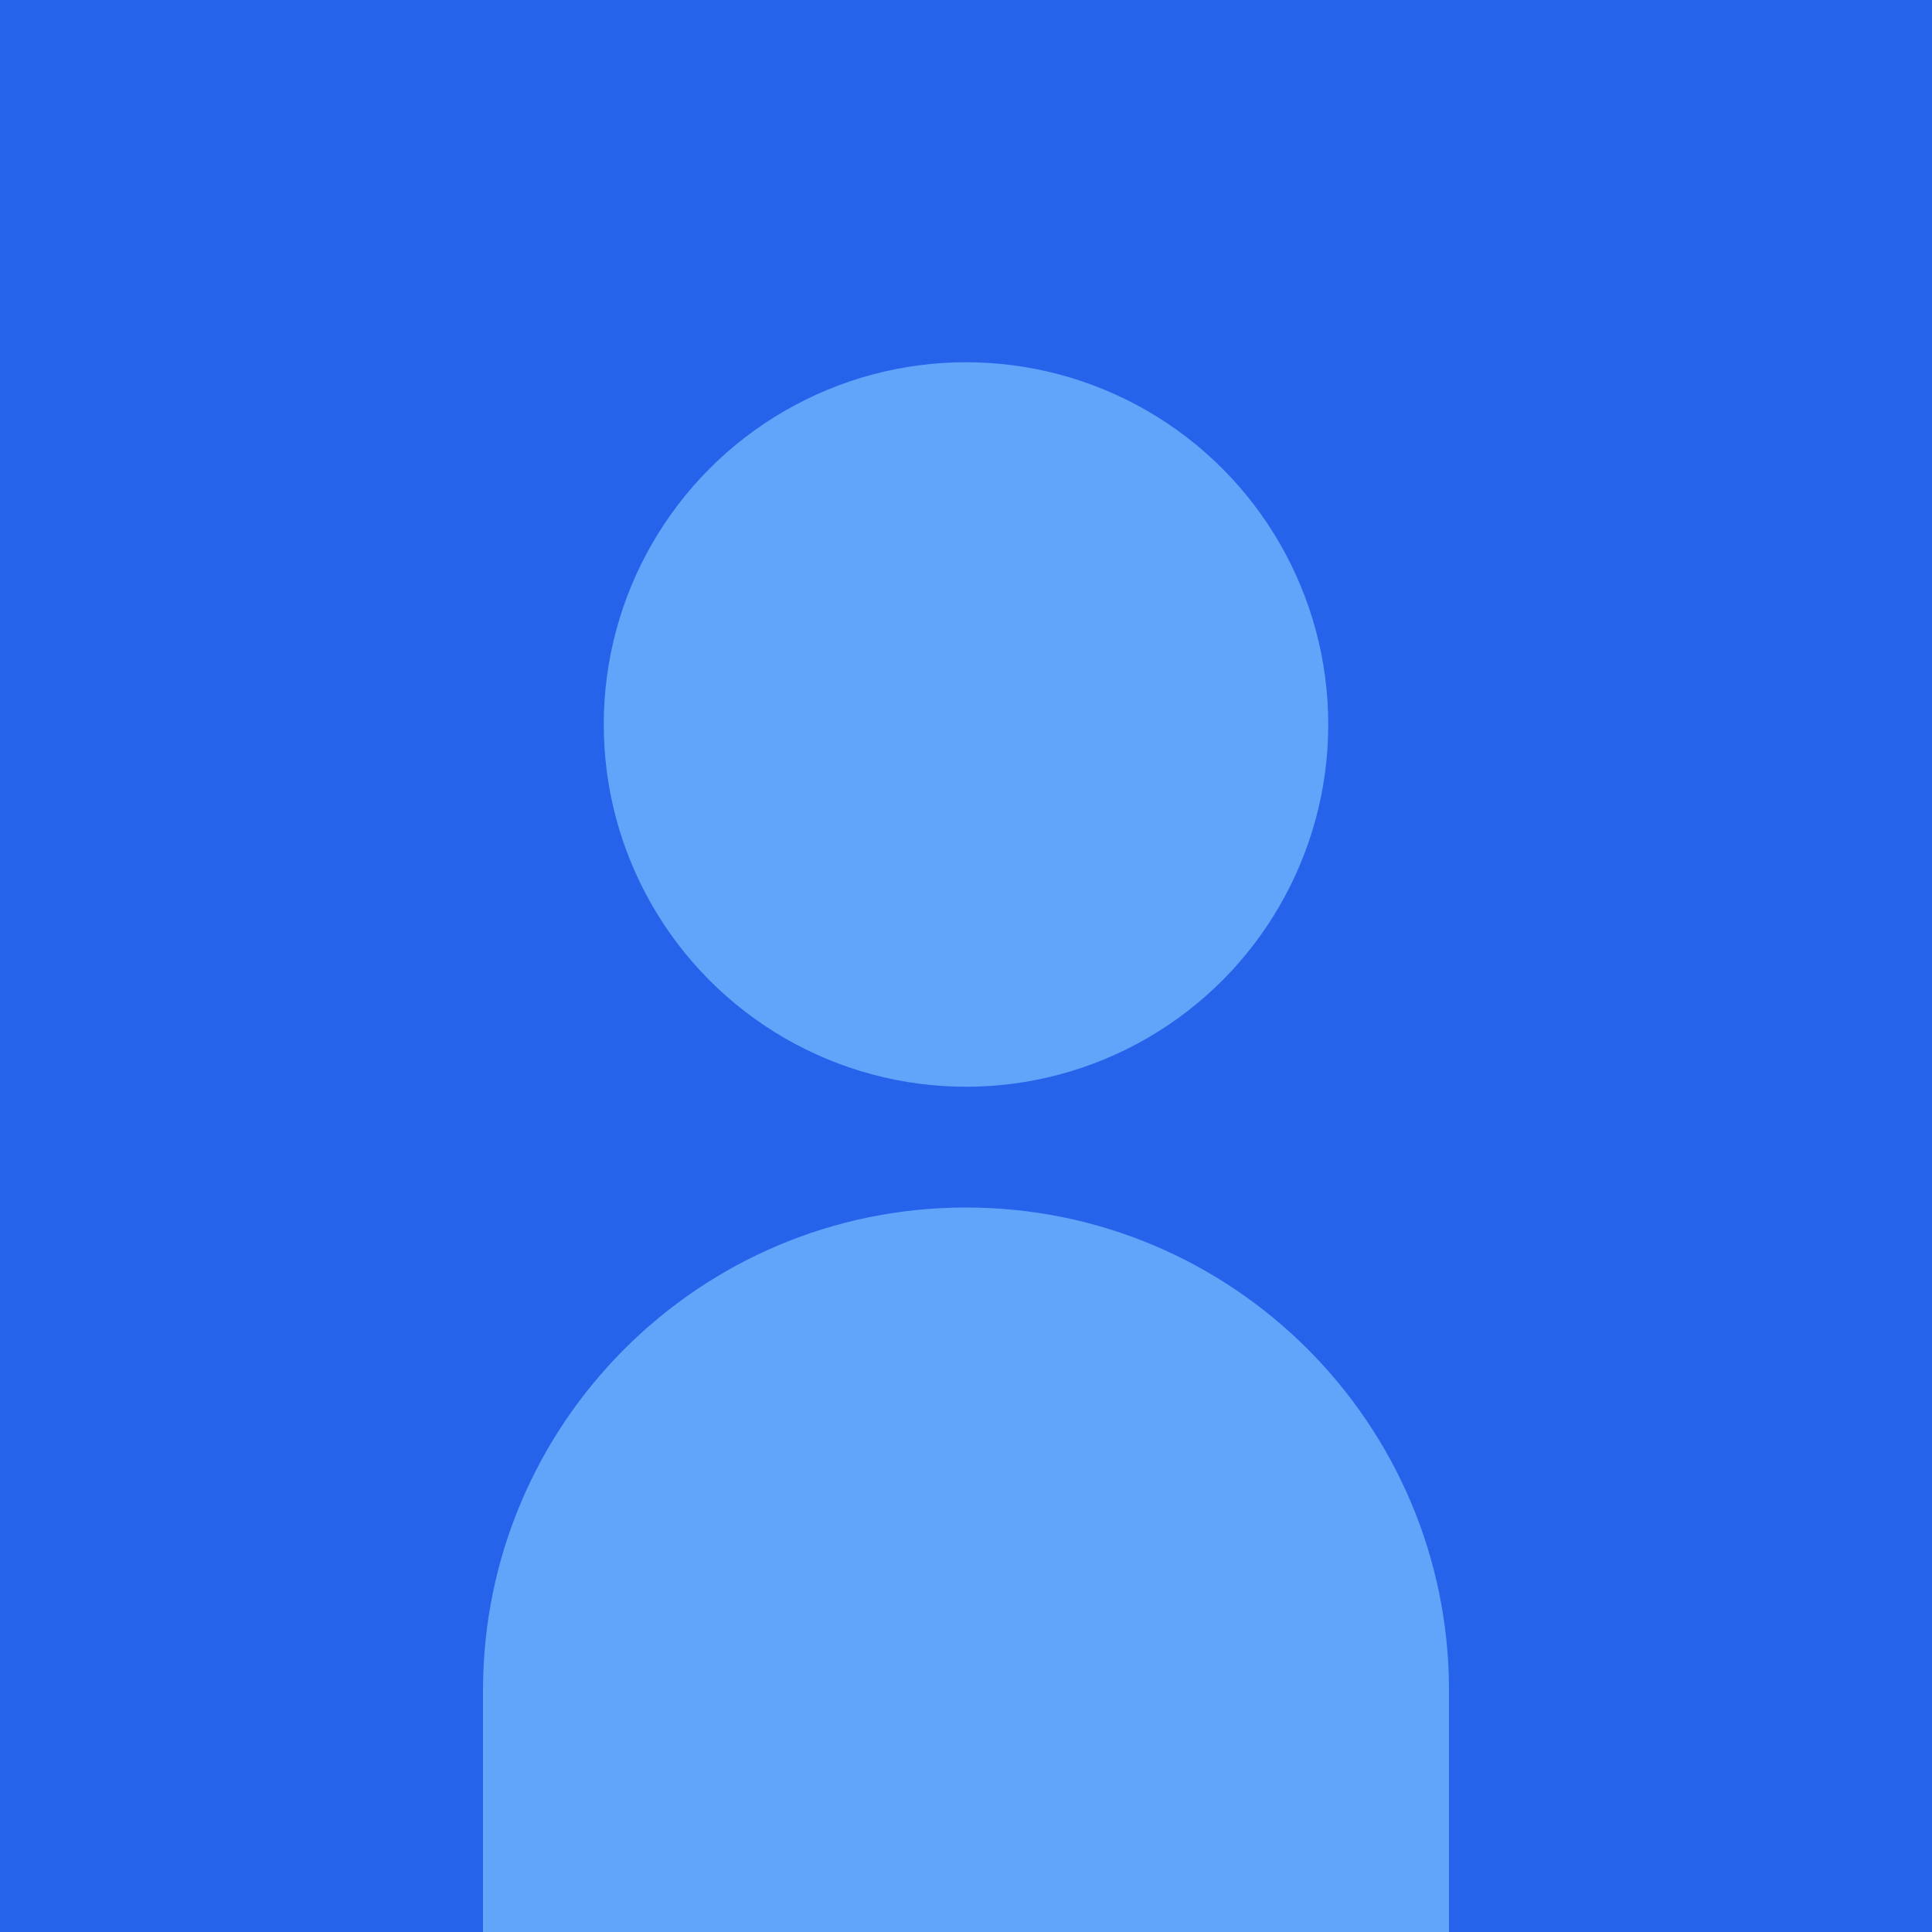 <?xml version="1.0" encoding="UTF-8"?>
<svg width="32" height="32" viewBox="0 0 32 32" fill="none" xmlns="http://www.w3.org/2000/svg">
  <rect width="32" height="32" fill="#2563EB"/>
  <circle cx="16" cy="12" r="6" fill="#60A5FA"/>
  <path d="M16 20C11.582 20 8 23.582 8 28V32H24V28C24 23.582 20.418 20 16 20Z" fill="#60A5FA"/>
</svg> 